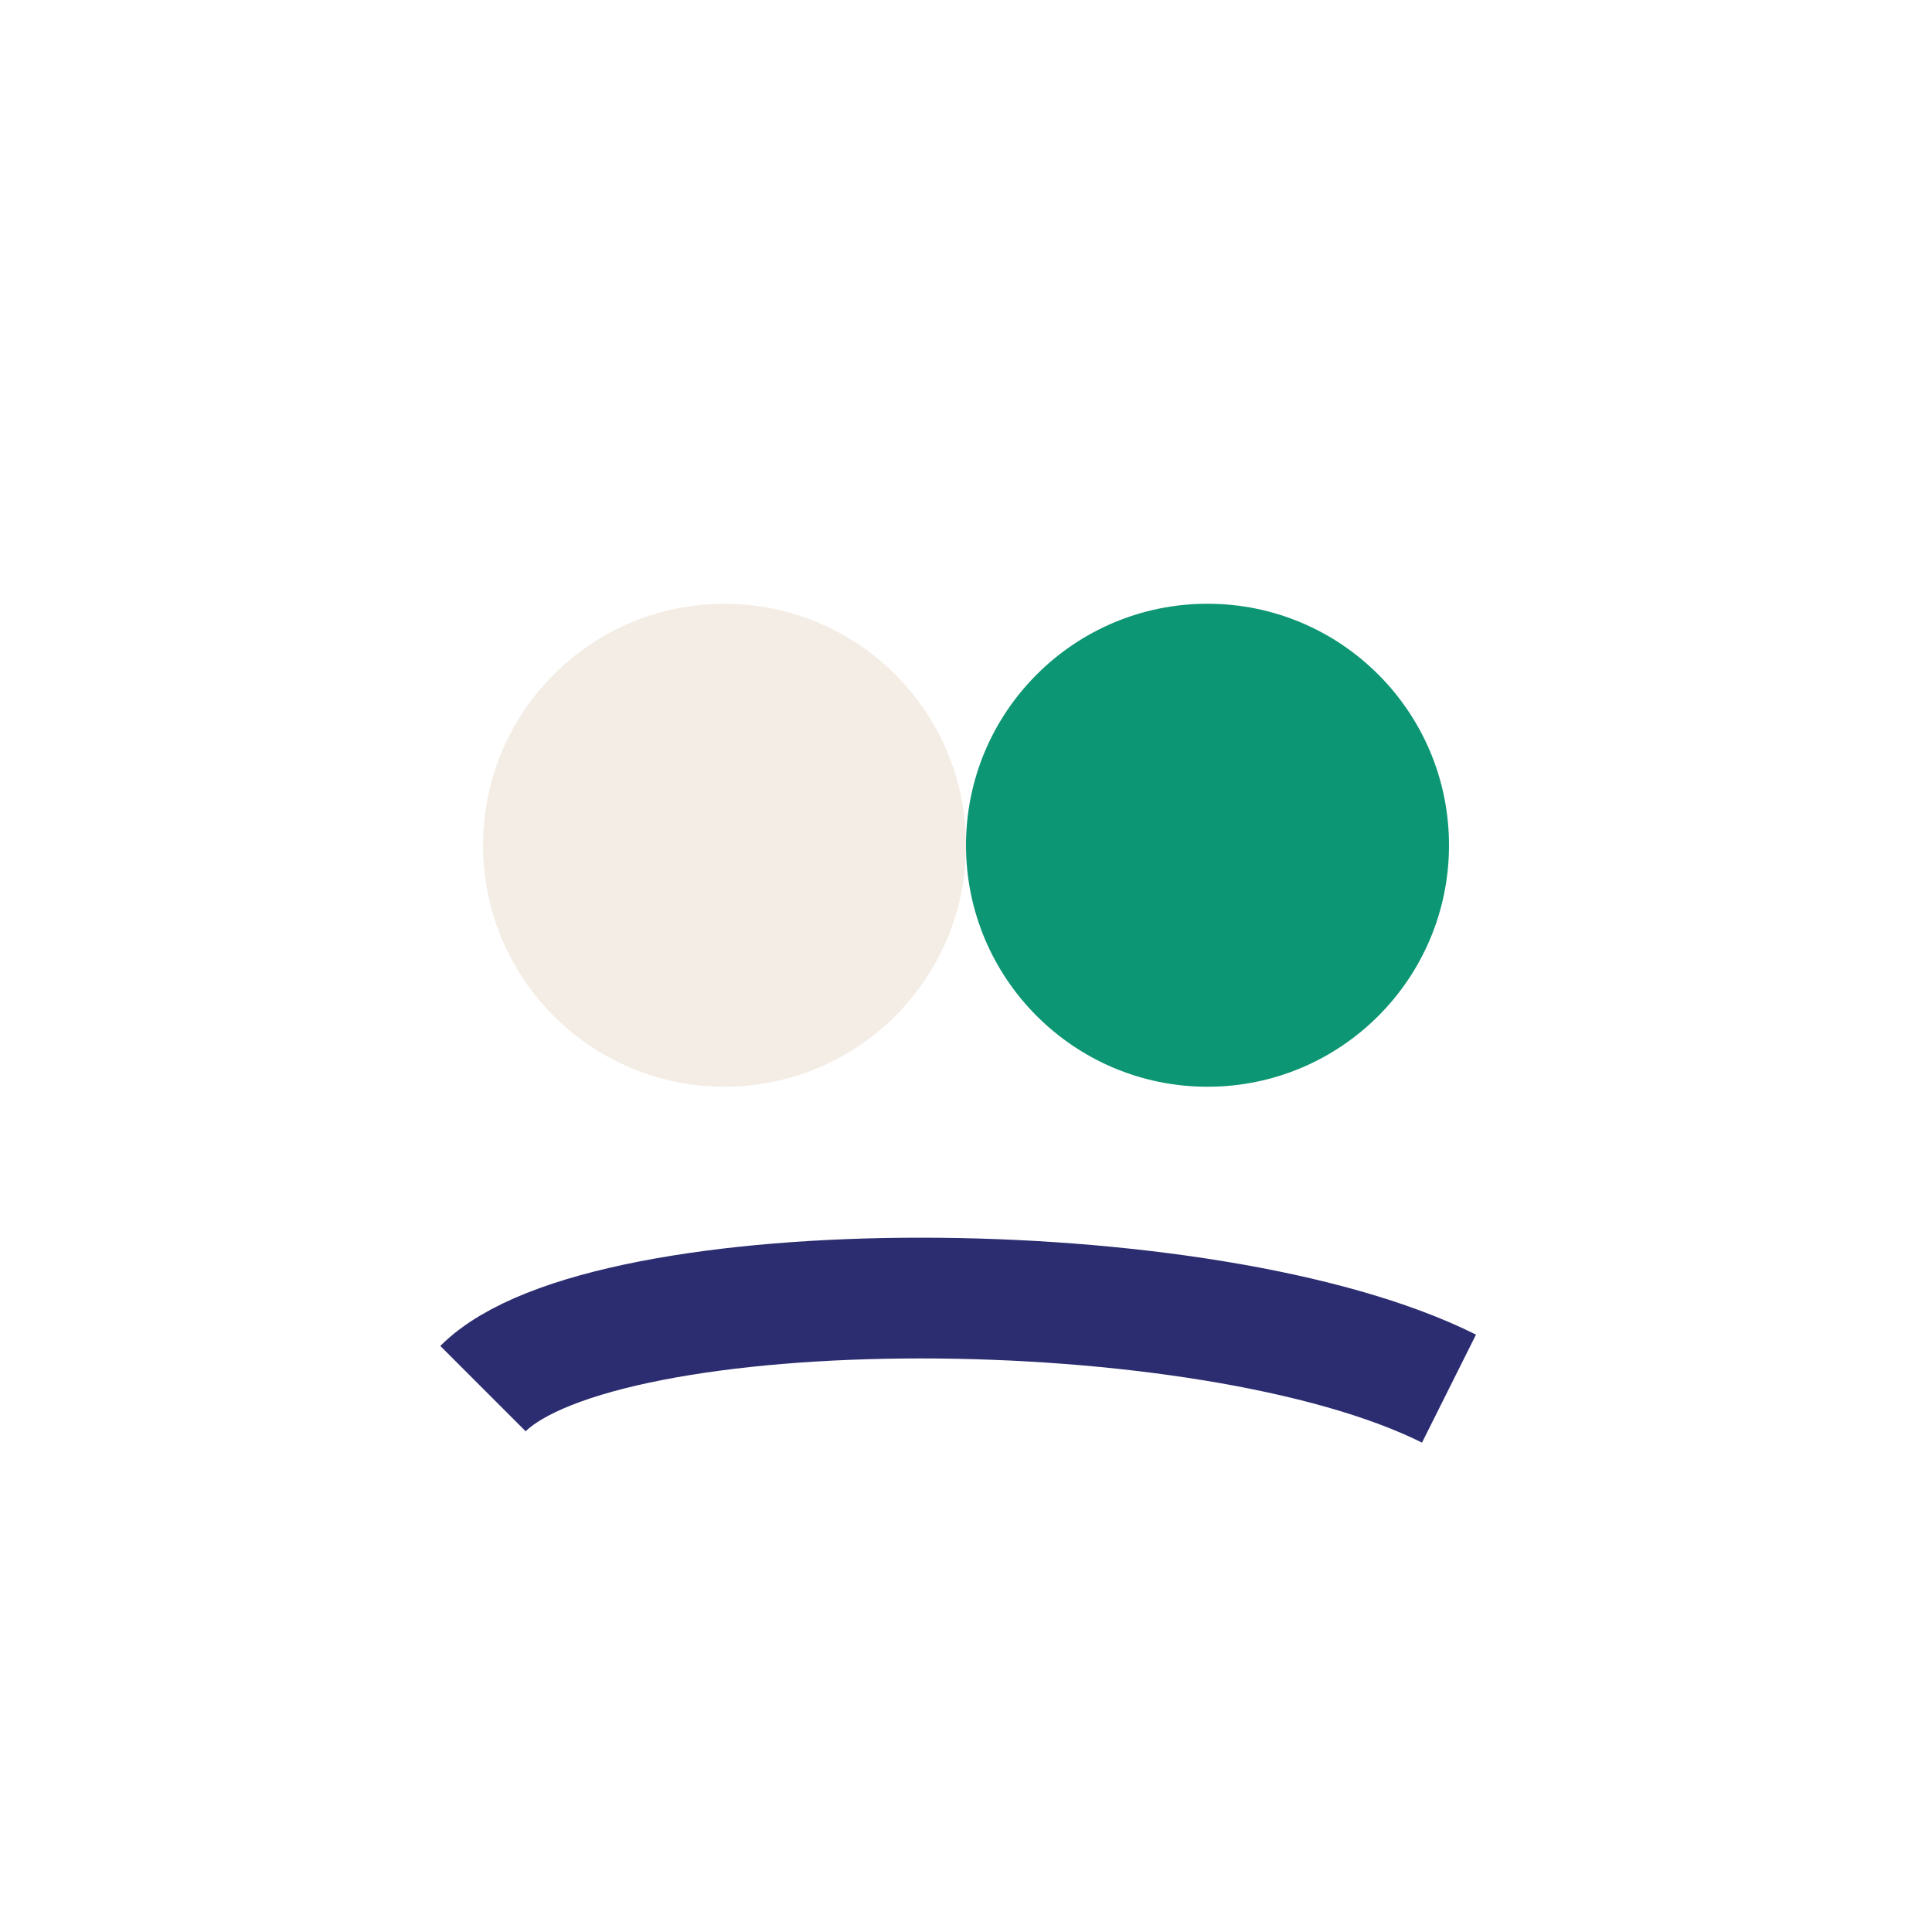 <?xml version="1.0" encoding="UTF-8"?>
<svg xmlns="http://www.w3.org/2000/svg" width="32" height="32" viewBox="0 0 32 32"><circle cx="12" cy="14" r="4" fill="#F4EDE5"/><circle cx="20" cy="14" r="4" fill="#0D9673"/><path d="M8 23c2-2 12-2 16 0" stroke="#2C2D70" stroke-width="2" fill="none"/></svg>